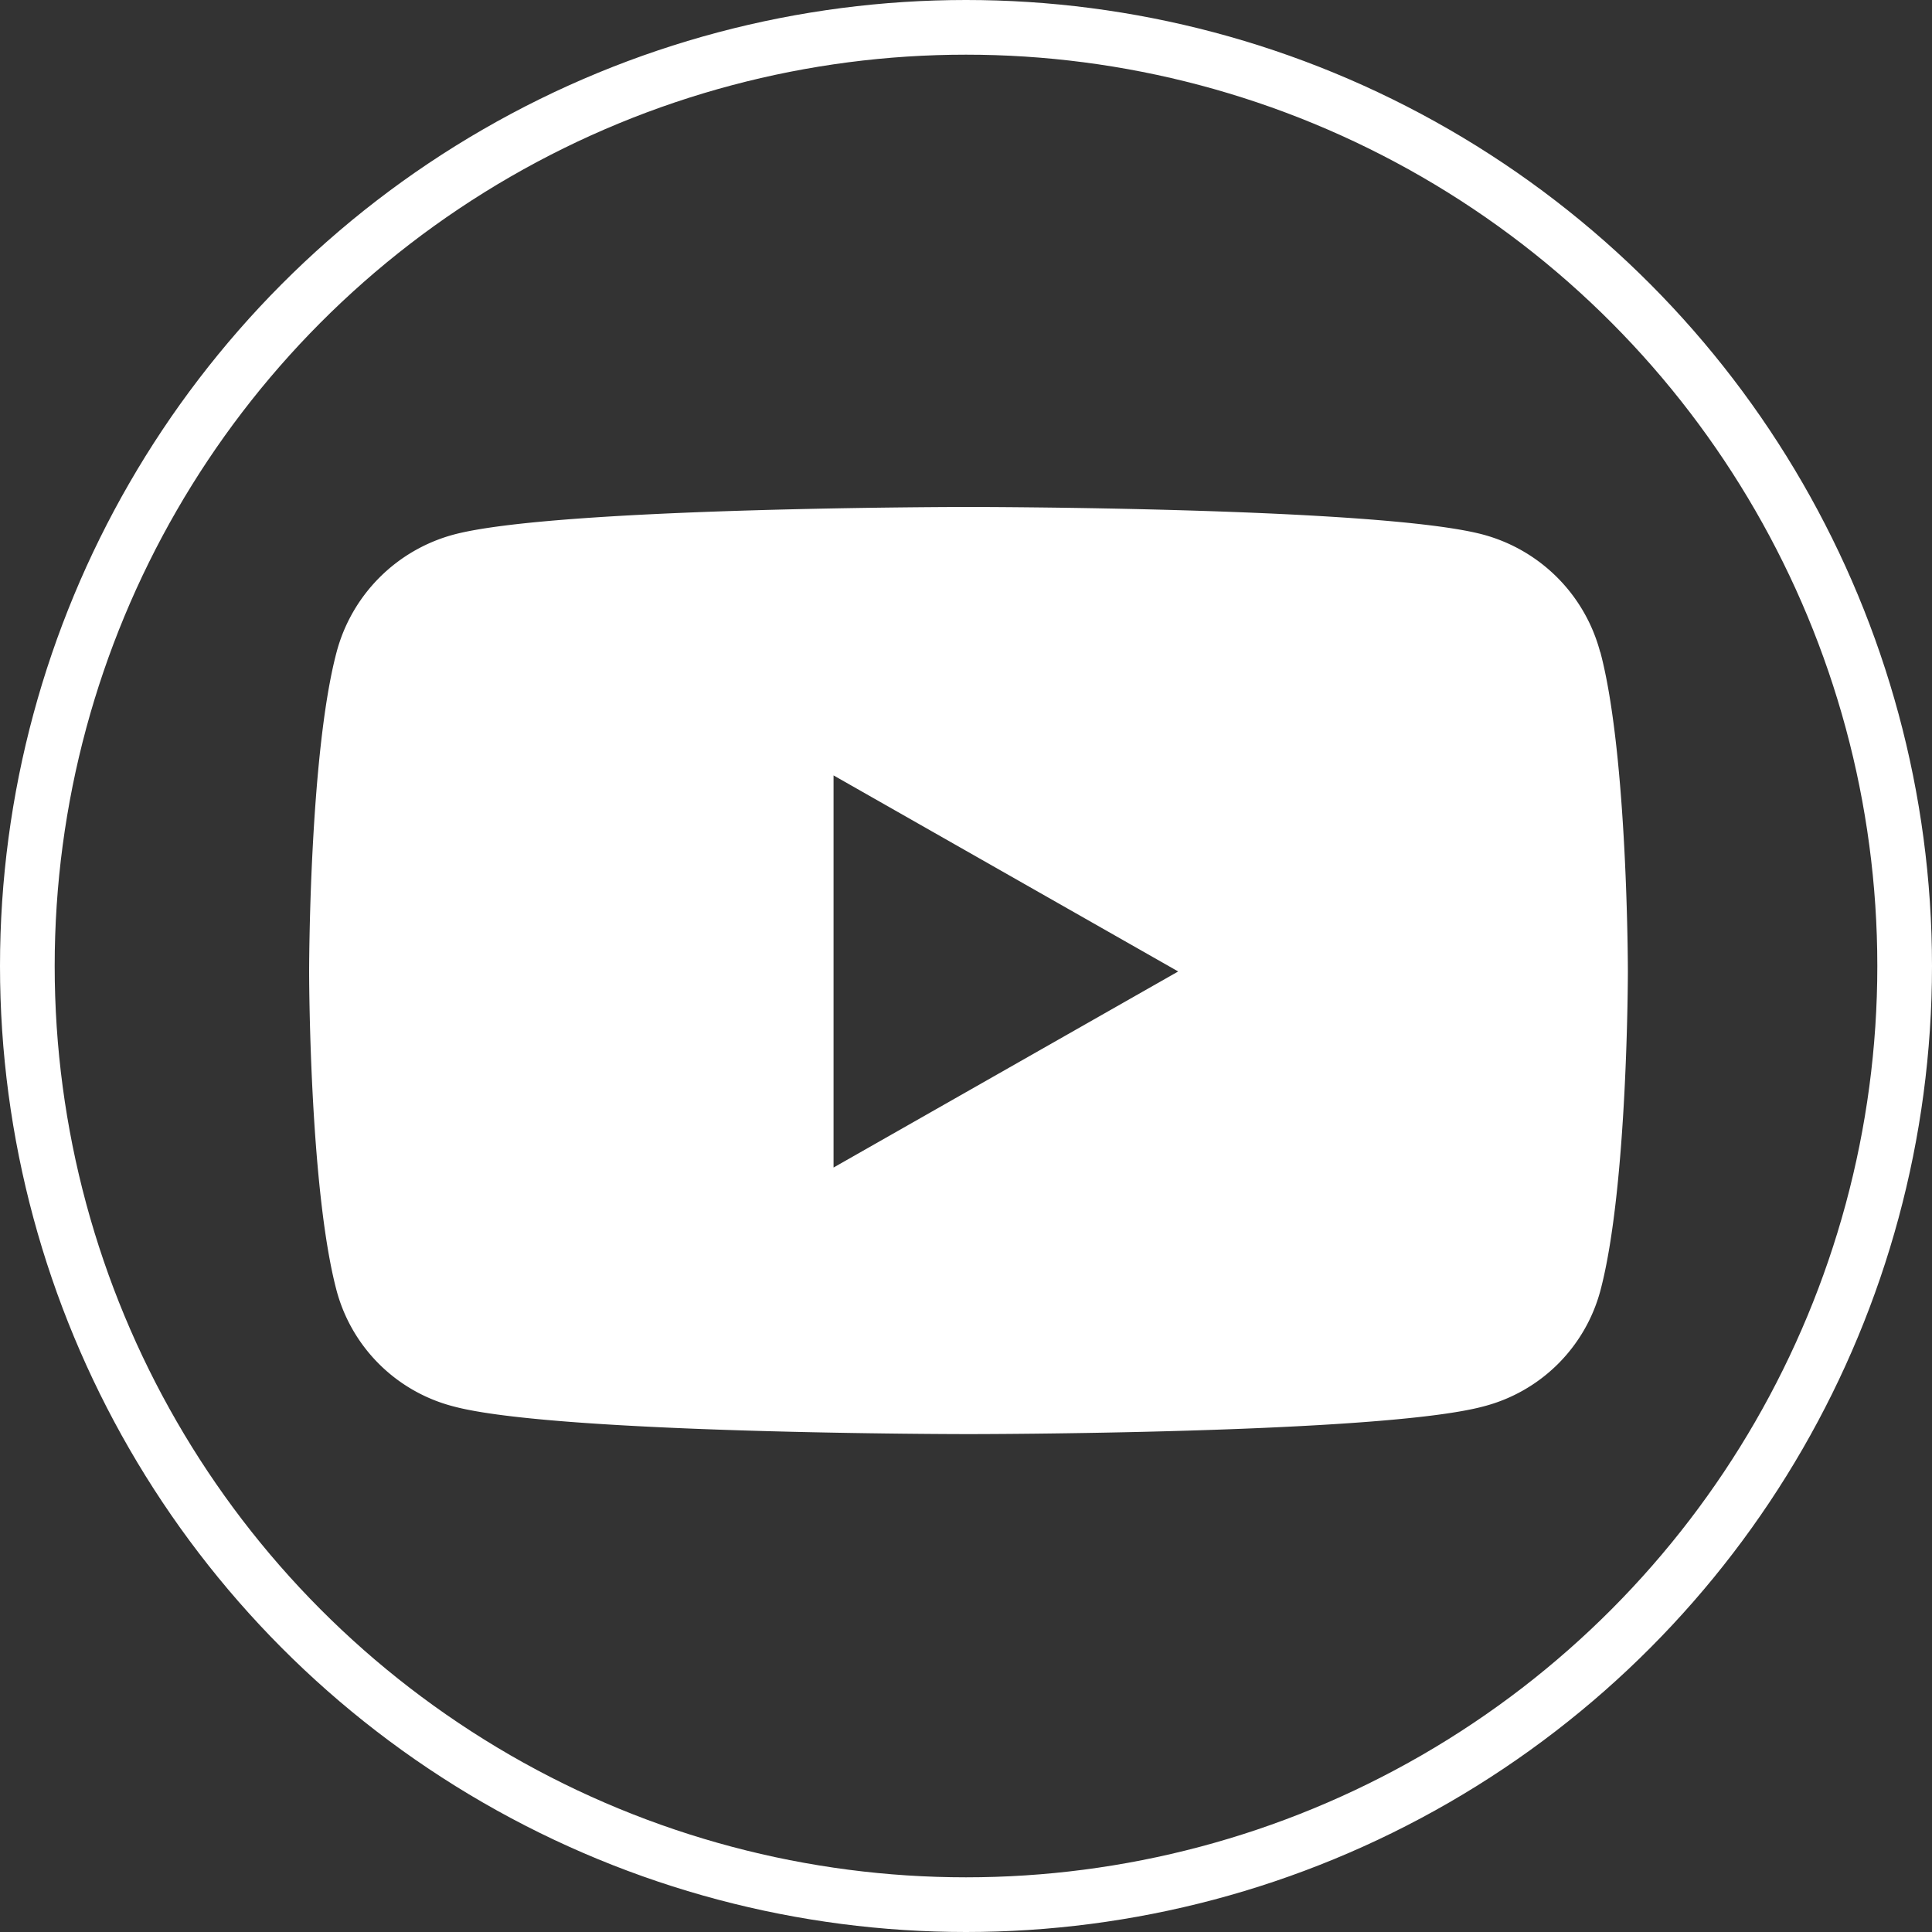 <svg xmlns="http://www.w3.org/2000/svg" width="106" height="106" viewBox="0 0 106 106">
  <rect x="0" y="0" width="106" height="106" fill="#333333" stroke="none"/>
  <defs>
    <style>
      .cls-1 {
        fill: #fff;
      }

      .cls-2, .cls-4 {
        fill: none;
      }

      .cls-2 {
        stroke: #fff;
        stroke-width: 3px;
      }

      .cls-3 {
        stroke: none;
      }
    </style>
  </defs>
  <g id="Group_3" data-name="Group 3" transform="translate(0.381 0.497)">
    <path id="Icon_awesome-youtube" data-name="Icon awesome-youtube" class="cls-1" d="M71.883,12.459a9.09,9.09,0,0,0-6.4-6.438C59.845,4.5,37.222,4.5,37.222,4.5S14.6,4.5,8.958,6.022a9.09,9.09,0,0,0-6.4,6.438C1.05,18.137,1.05,29.985,1.05,29.985s0,11.848,1.512,17.526a8.955,8.955,0,0,0,6.4,6.335c5.642,1.522,28.265,1.522,28.265,1.522s22.623,0,28.265-1.522a8.955,8.955,0,0,0,6.4-6.335c1.512-5.678,1.512-17.526,1.512-17.526s0-11.848-1.512-17.526ZM29.823,40.742V19.228L48.732,29.985,29.823,40.742Z" transform="translate(15.529 22.818)"/>
    <g id="Ellipse_3" data-name="Ellipse 3" class="cls-2" transform="translate(-0.381 -0.497)">
      <circle class="cls-3" cx="53" cy="53" r="53"/>
      <circle class="cls-4" cx="53" cy="53" r="51.5"/>
    </g>
  </g>
</svg>
